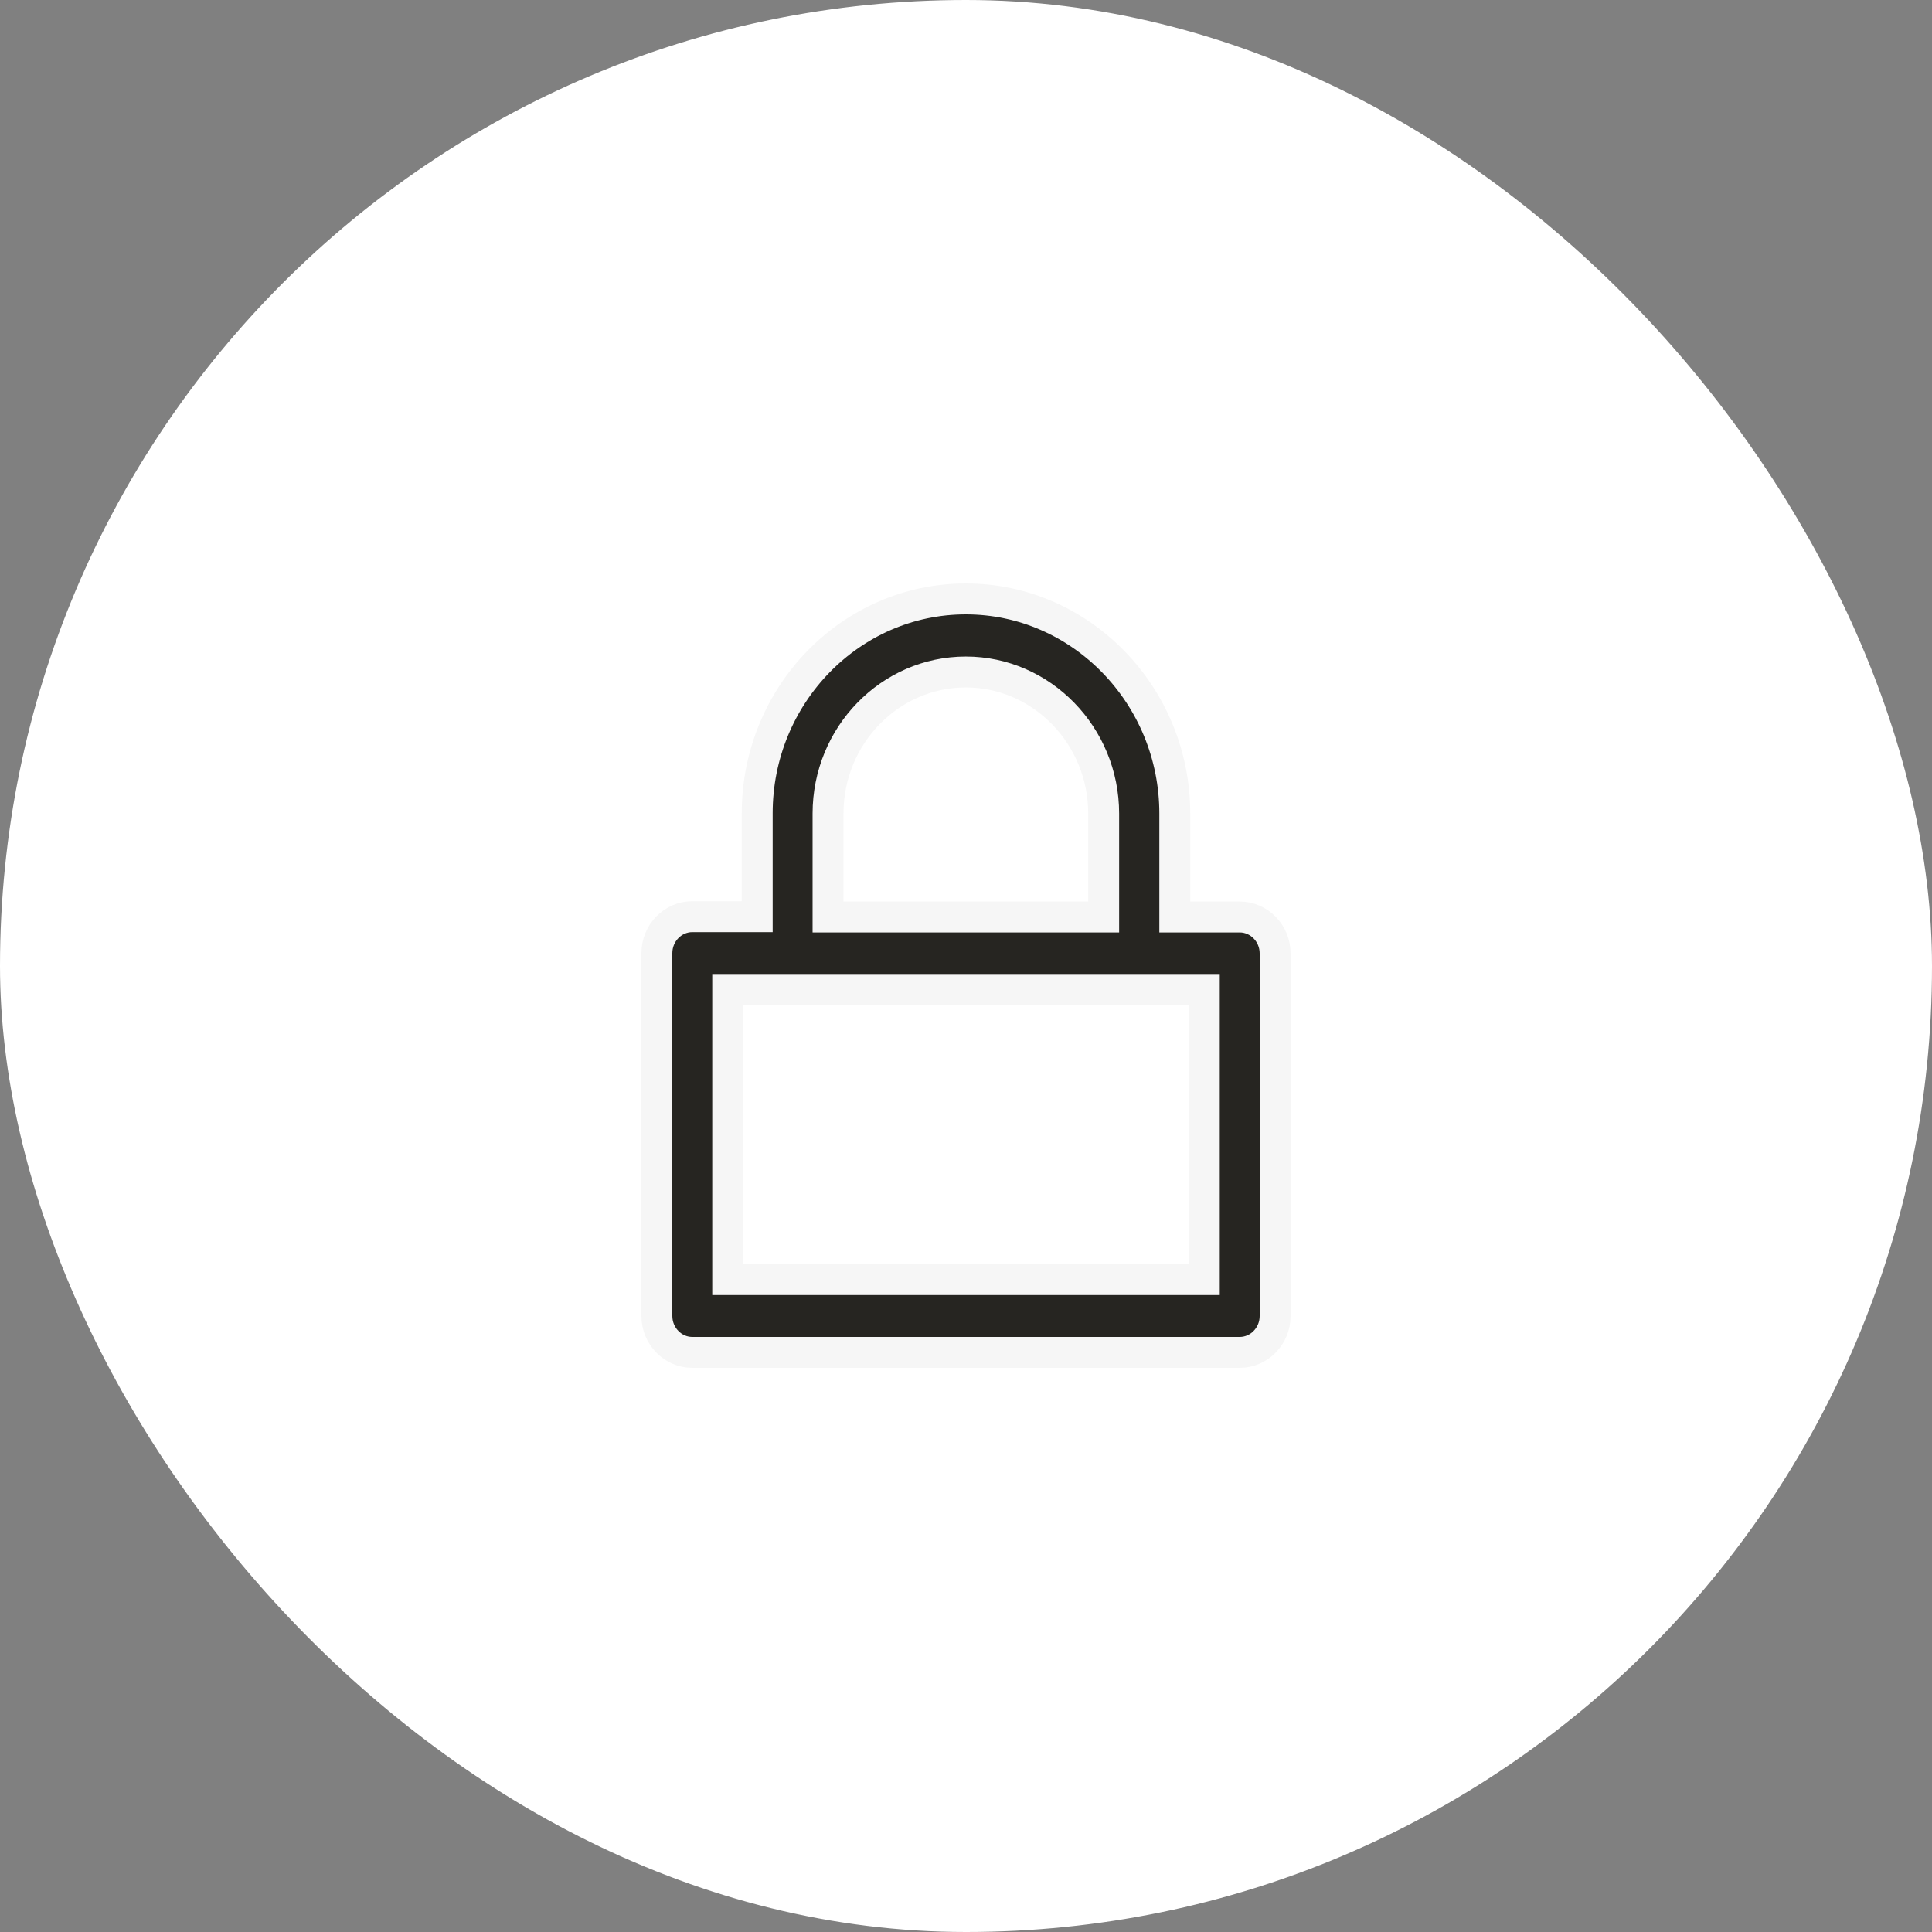 <?xml version="1.0" encoding="UTF-8"?>
<svg width="100px" height="100px" viewBox="0 0 100 100" version="1.1" xmlns="http://www.w3.org/2000/svg" xmlns:xlink="http://www.w3.org/1999/xlink">
    <rect x="0" y="0" width="100" height="100" fill="#808080" stroke="none"/>
    <title>3E1EF93D-17F9-4341-8165-E3B90399E3D3</title>
    <g id="Anasayfa" stroke="none" stroke-width="1" fill="none" fill-rule="evenodd">
        <g id="Anasayfa---1440px-otoaksesuar.com" transform="translate(-1090, -4760)">
            <g id="Group-15" transform="translate(0, 4632)">
                <g id="Group-9" transform="translate(318, 80)">
                    <g id="Group-38" transform="translate(772, 48)">
                        <rect id="Rectangle-Copy-11" fill="#FFFFFF" x="0" y="0" width="100" height="100" rx="50"></rect>
                        <path d="M49.992,31 C44.035,31 39.193,35.975 39.193,42.096 L39.193,47.447 L35.833,47.447 C34.825,47.447 34,48.295 34,49.331 L34,68.117 C34,69.153 34.825,70 35.833,70 L64.167,70 C65.175,70 66,69.153 66,68.117 L66,49.346 C66,48.311 65.175,47.463 64.167,47.463 L60.807,47.463 L60.807,42.111 C60.807,35.991 55.949,31 49.992,31 Z M42.859,42.111 C42.859,38.062 46.067,34.782 49.992,34.782 C53.918,34.782 57.126,38.078 57.126,42.111 L57.126,47.463 L42.859,47.463 L42.859,42.111 L42.859,42.111 Z M62.334,66.233 L37.666,66.233 L37.666,51.214 L62.334,51.214 L62.334,66.233 Z" id="Shape-Copy" stroke="#F6F6F6" stroke-width="1.6" fill="#262521" fill-rule="nonzero"></path>
                    </g>
                </g>
            </g>
        </g>
    </g>
</svg>